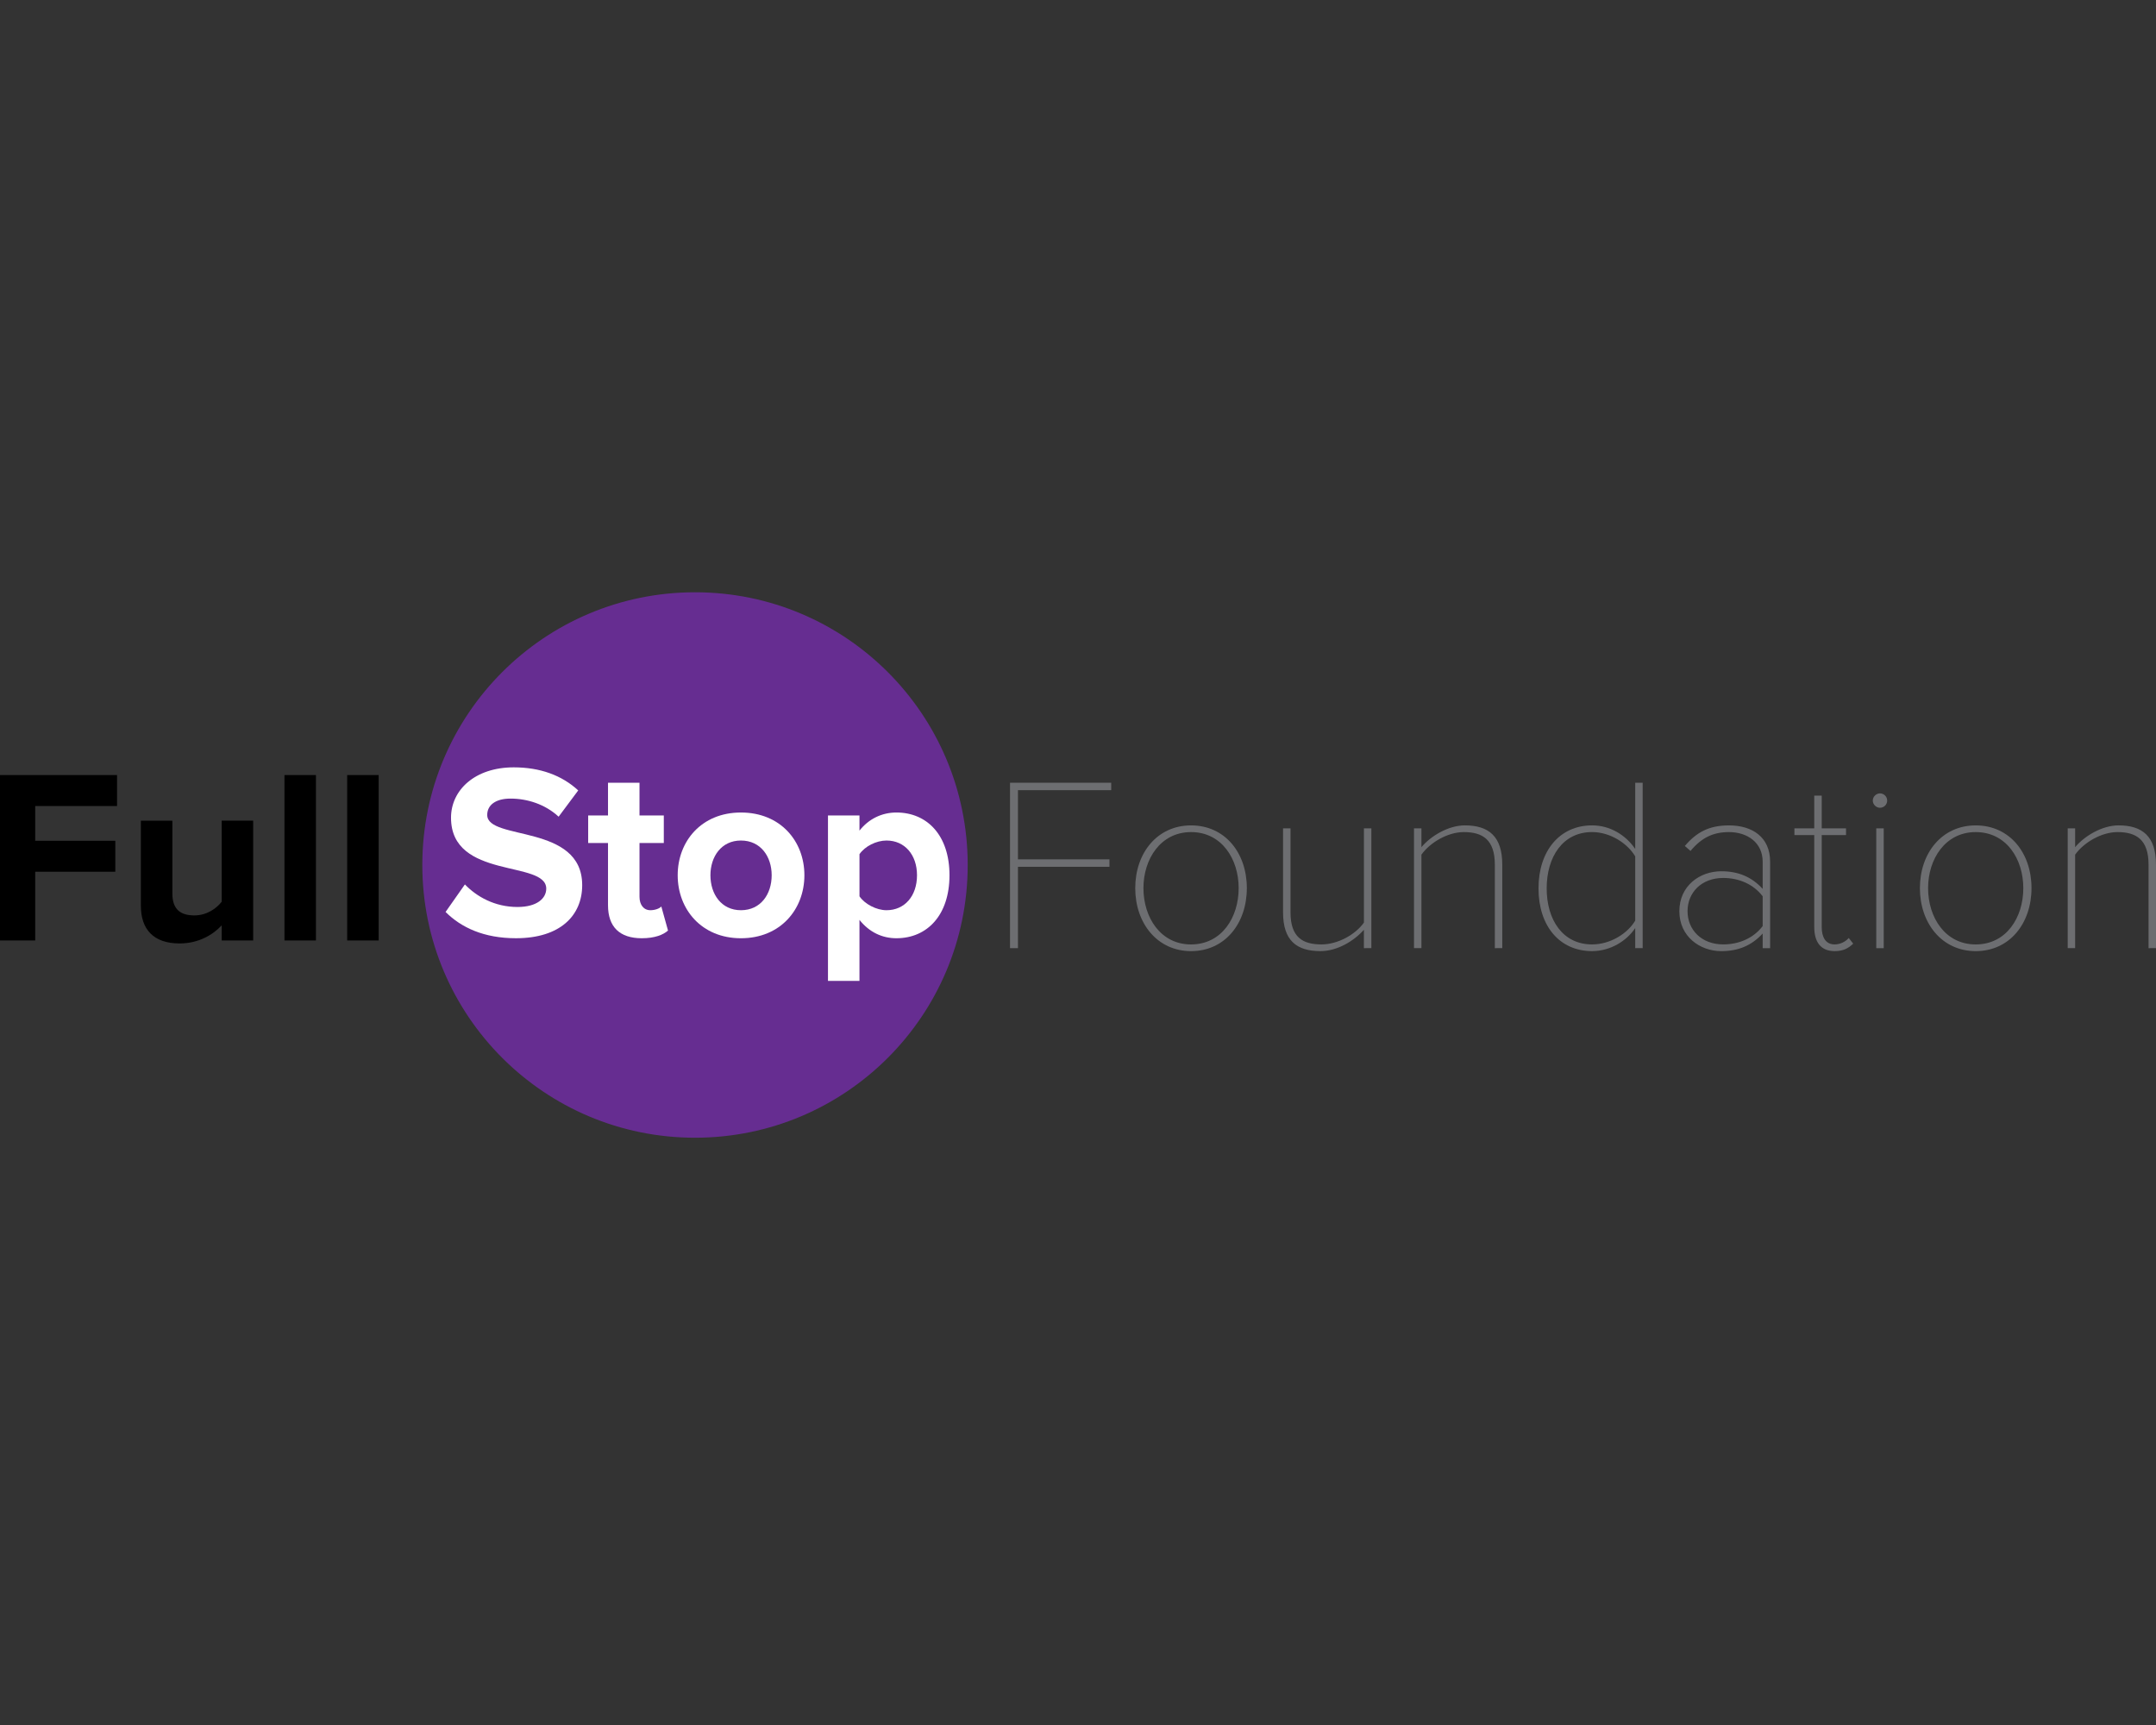 <?xml version="1.0" encoding="utf-8"?>
<!-- Generator: Adobe Illustrator 22.0.0, SVG Export Plug-In . SVG Version: 6.00 Build 0)  -->
<svg version="1.1" id="Layer_1" xmlns="http://www.w3.org/2000/svg" xmlns:xlink="http://www.w3.org/1999/xlink" x="0px" y="0px"
	 viewBox="0 0 125 100" style="enable-background:new 0 0 125 100;" xml:space="preserve">
<rect x="0" y="0" width="125" height="100" fill="#333333" stroke="none"/>
<style type="text/css">
	.st0{display:none;fill:url(#SVGID_1_);}
	.st1{fill:#9D5B16;}
	.st2{fill:url(#SVGID_2_);}
	.st3{fill:#302519;}
	.st4{fill:#F59B10;}
	.st5{fill:#E04613;}
	.st6{display:none;fill:#CA4227;}
	.st7{fill:#00C973;fill-opacity:0;}
	.st8{fill:#9F8958;}
	.st9{fill:#00672D;}
	.st10{fill:#FFFFFF;}
	.st11{fill:#E2231A;}
	.st12{clip-path:url(#SVGID_4_);}
	.st13{clip-path:url(#SVGID_6_);}
	.st14{fill:#00AA4F;}
	.st15{fill:none;stroke:#00672D;stroke-width:0.76;stroke-miterlimit:10;}
	.st16{fill:#CAA355;}
	.st17{fill:none;}
	.st18{fill:#6D6E71;}
	.st19{fill:#662D91;}
	.st20{fill:#7AC143;}
	.st21{fill:#6A737B;}
	.st22{fill:#4D4D4F;}
	.st23{fill:#00AEEF;}
	.st24{fill:#B2D235;}
	.st25{fill:#EC008C;}
	.st26{fill:#1D1D1B;}
	.st27{fill:#4A9129;}
	.st28{fill:#C2A894;}
	.st29{fill:#308A2C;stroke:#FFFFFF;stroke-width:0.043;}
	.st30{fill:#1D1D1B;stroke:#815D41;stroke-width:0.249;}
	.st31{fill:#815D41;stroke:#1D1D1B;stroke-width:0.249;}
	.st32{fill:#F9C68B;}
	.st33{fill:#1D1D1B;stroke:#ED8900;stroke-width:0.244;}
	.st34{fill:none;stroke:#FFFFFF;stroke-width:0.021;}
	.st35{fill:#A1789A;}
	.st36{fill:#763465;stroke:#1D1D1B;stroke-width:0.244;}
	.st37{fill:#1D1D1B;stroke:#763465;stroke-width:0.244;}
	.st38{fill:#ED8900;stroke:#1D1D1B;stroke-width:0.244;}
	.st39{fill:#815D41;}
	.st40{fill:#4F3617;}
	.st41{fill:#1D1D1B;stroke:#1D1D1B;stroke-width:0.171;}
	.st42{fill:#1D1D1B;stroke:#1D1D1B;stroke-width:0.064;}
	.st43{fill:#763465;}
	.st44{fill:#4A9129;stroke:#1D1D1B;stroke-width:0.356;}
	.st45{fill:#A9C48D;stroke:#1D1D1B;stroke-width:0.356;}
	.st46{fill:none;stroke:#FFFFFF;stroke-width:0.83;}
	.st47{fill:#003D79;}
	.st48{fill:#FAA634;}
	.st49{fill:#D71920;}
	.st50{fill:#231F20;}
	.st51{fill:#EE3124;}
	.st52{fill:#FDB913;}
	.st53{fill:#EC1C24;}
</style>
<g>
	<g>
		<path class="st18" d="M58.559,54.965v-9.589h5.866v0.431h-5.406v4.011h5.305v0.431h-5.305v4.716L58.559,54.965L58.559,54.965z"/>
		<path class="st18" d="M65.819,51.486c0-2.042,1.279-3.637,3.235-3.637c1.97,0,3.235,1.596,3.235,3.637
			c0,2.042-1.265,3.652-3.235,3.652C67.099,55.137,65.819,53.527,65.819,51.486z M71.815,51.486c0-1.682-0.978-3.249-2.761-3.249
			c-1.768,0-2.76,1.567-2.76,3.249c0,1.697,0.992,3.264,2.76,3.264C70.837,54.749,71.815,53.182,71.815,51.486z"/>
		<path class="st18" d="M79.076,54.965v-1.064c-0.589,0.661-1.553,1.236-2.516,1.236c-1.38,0-2.171-0.604-2.171-2.243v-4.874h0.432
			v4.874c0,1.452,0.719,1.855,1.797,1.855c0.949,0,1.97-0.575,2.459-1.265v-5.463h0.431v6.944H79.076z"/>
		<path class="st18" d="M86.667,54.965V50.12c0-1.452-0.719-1.883-1.797-1.883c-0.949,0-1.97,0.618-2.459,1.308v5.42h-0.431v-6.944
			h0.431v1.092c0.518-0.632,1.553-1.265,2.516-1.265c1.38,0,2.171,0.632,2.171,2.272v4.845L86.667,54.965L86.667,54.965z"/>
		<path class="st18" d="M94.806,54.965V53.8c-0.475,0.719-1.409,1.337-2.502,1.337c-1.869,0-3.105-1.438-3.105-3.637
			c0-2.185,1.237-3.652,3.105-3.652c1.035,0,1.941,0.546,2.502,1.366v-3.839h0.432v9.589C95.237,54.965,94.806,54.965,94.806,54.965
			z M94.806,53.369v-3.724c-0.432-0.733-1.424-1.409-2.502-1.409c-1.697,0-2.631,1.438-2.631,3.264c0,1.826,0.934,3.249,2.631,3.249
			C93.382,54.749,94.374,54.102,94.806,53.369z"/>
		<path class="st18" d="M102.196,54.965v-0.848c-0.647,0.705-1.423,1.021-2.401,1.021c-1.222,0-2.43-0.834-2.43-2.315
			c0-1.481,1.193-2.315,2.43-2.315c0.978,0,1.754,0.317,2.401,1.021v-1.567c0-1.121-0.891-1.725-1.955-1.725
			c-0.906,0-1.582,0.316-2.229,1.093l-0.33-0.288c0.676-0.791,1.395-1.193,2.559-1.193c1.366,0,2.386,0.69,2.386,2.099v5.018
			H102.196z M102.196,53.685V51.96c-0.532-0.704-1.38-1.064-2.286-1.064c-1.265,0-2.07,0.848-2.07,1.926
			c0,1.078,0.805,1.926,2.07,1.926C100.816,54.749,101.664,54.39,102.196,53.685z"/>
		<path class="st18" d="M105.187,53.743v-5.334h-1.15v-0.388h1.15v-1.898h0.432v1.898h1.409v0.388h-1.409v5.334
			c0,0.589,0.23,1.006,0.747,1.006c0.345,0,0.647-0.172,0.82-0.374l0.259,0.33c-0.274,0.259-0.561,0.432-1.079,0.432
			C105.561,55.137,105.187,54.605,105.187,53.743z"/>
		<path class="st18" d="M108.58,46.41c0-0.23,0.201-0.417,0.417-0.417c0.23,0,0.417,0.187,0.417,0.417s-0.187,0.417-0.417,0.417
			C108.782,46.827,108.58,46.641,108.58,46.41z M108.782,54.965v-6.944h0.431v6.944H108.782z"/>
		<path class="st18" d="M111.312,51.486c0-2.042,1.28-3.637,3.235-3.637c1.969,0,3.235,1.596,3.235,3.637
			c0,2.042-1.266,3.652-3.235,3.652C112.592,55.137,111.312,53.527,111.312,51.486z M117.307,51.486c0-1.682-0.978-3.249-2.76-3.249
			c-1.769,0-2.761,1.567-2.761,3.249c0,1.697,0.992,3.264,2.761,3.264C116.33,54.749,117.307,53.182,117.307,51.486z"/>
		<path class="st18" d="M124.568,54.965V50.12c0-1.452-0.719-1.883-1.797-1.883c-0.949,0-1.97,0.618-2.459,1.308v5.42h-0.431v-6.944
			h0.431v1.092c0.518-0.632,1.553-1.265,2.516-1.265c1.38,0,2.171,0.632,2.171,2.272v4.845L124.568,54.965L124.568,54.965z"/>
	</g>
	<path class="st19" d="M56.105,50.145c0,8.731-7.078,15.81-15.81,15.81s-15.81-7.078-15.81-15.81c0-8.732,7.078-15.81,15.81-15.81
		C49.028,34.334,56.105,41.413,56.105,50.145z"/>
	<g>
		<path d="M0,54.519V44.93h6.786v1.797H2.041v2.013h4.644v1.797H2.041v3.982L0,54.519L0,54.519z"/>
		<path d="M12.854,54.519v-0.877c-0.475,0.518-1.308,1.05-2.444,1.05c-1.524,0-2.243-0.834-2.243-2.185v-4.931h1.826v4.212
			c0,0.963,0.503,1.279,1.279,1.279c0.705,0,1.265-0.388,1.581-0.791v-4.701h1.826v6.944C14.679,54.519,12.854,54.519,12.854,54.519
			z"/>
		<path d="M16.492,54.519V44.93h1.826v9.589C18.318,54.519,16.492,54.519,16.492,54.519z"/>
		<path d="M20.129,54.519V44.93h1.826v9.589C21.955,54.519,20.129,54.519,20.129,54.519z"/>
	</g>
	<g>
		<path class="st10" d="M25.833,52.867l1.121-1.596c0.676,0.704,1.725,1.308,3.048,1.308c1.136,0,1.668-0.503,1.668-1.064
			c0-1.668-5.521-0.503-5.521-4.112c0-1.596,1.38-2.919,3.637-2.919c1.524,0,2.789,0.46,3.738,1.337l-1.136,1.524
			c-0.776-0.719-1.812-1.05-2.789-1.05c-0.863,0-1.351,0.374-1.351,0.949c0,1.51,5.506,0.489,5.506,4.069
			c0,1.754-1.265,3.077-3.839,3.077C28.062,54.391,26.739,53.773,25.833,52.867z"/>
		<path class="st10" d="M35.251,52.479V48.87h-1.15v-1.596h1.15v-1.898h1.826v1.898h1.409v1.596h-1.409v3.12
			c0,0.446,0.23,0.776,0.632,0.776c0.273,0,0.532-0.101,0.633-0.216l0.388,1.395c-0.273,0.244-0.762,0.446-1.524,0.446
			C35.927,54.391,35.251,53.73,35.251,52.479z"/>
		<path class="st10" d="M39.291,50.739c0-1.97,1.38-3.637,3.666-3.637c2.3,0,3.68,1.668,3.68,3.637s-1.38,3.652-3.68,3.652
			C40.672,54.391,39.291,52.709,39.291,50.739z M44.74,50.739c0-1.078-0.633-2.013-1.783-2.013c-1.136,0-1.768,0.935-1.768,2.013
			c0,1.093,0.633,2.027,1.768,2.027C44.108,52.766,44.74,51.832,44.74,50.739z"/>
		<path class="st10" d="M49.83,53.327v3.537h-1.826v-9.589h1.826v0.877c0.532-0.676,1.294-1.05,2.142-1.05
			c1.783,0,3.077,1.323,3.077,3.637c0,2.315-1.294,3.652-3.077,3.652C51.153,54.391,50.405,54.046,49.83,53.327z M53.166,50.739
			c0-1.193-0.719-2.013-1.768-2.013c-0.589,0-1.251,0.331-1.567,0.791v2.444c0.302,0.446,0.978,0.805,1.567,0.805
			C52.447,52.766,53.166,51.947,53.166,50.739z"/>
	</g>
</g>
</svg>

